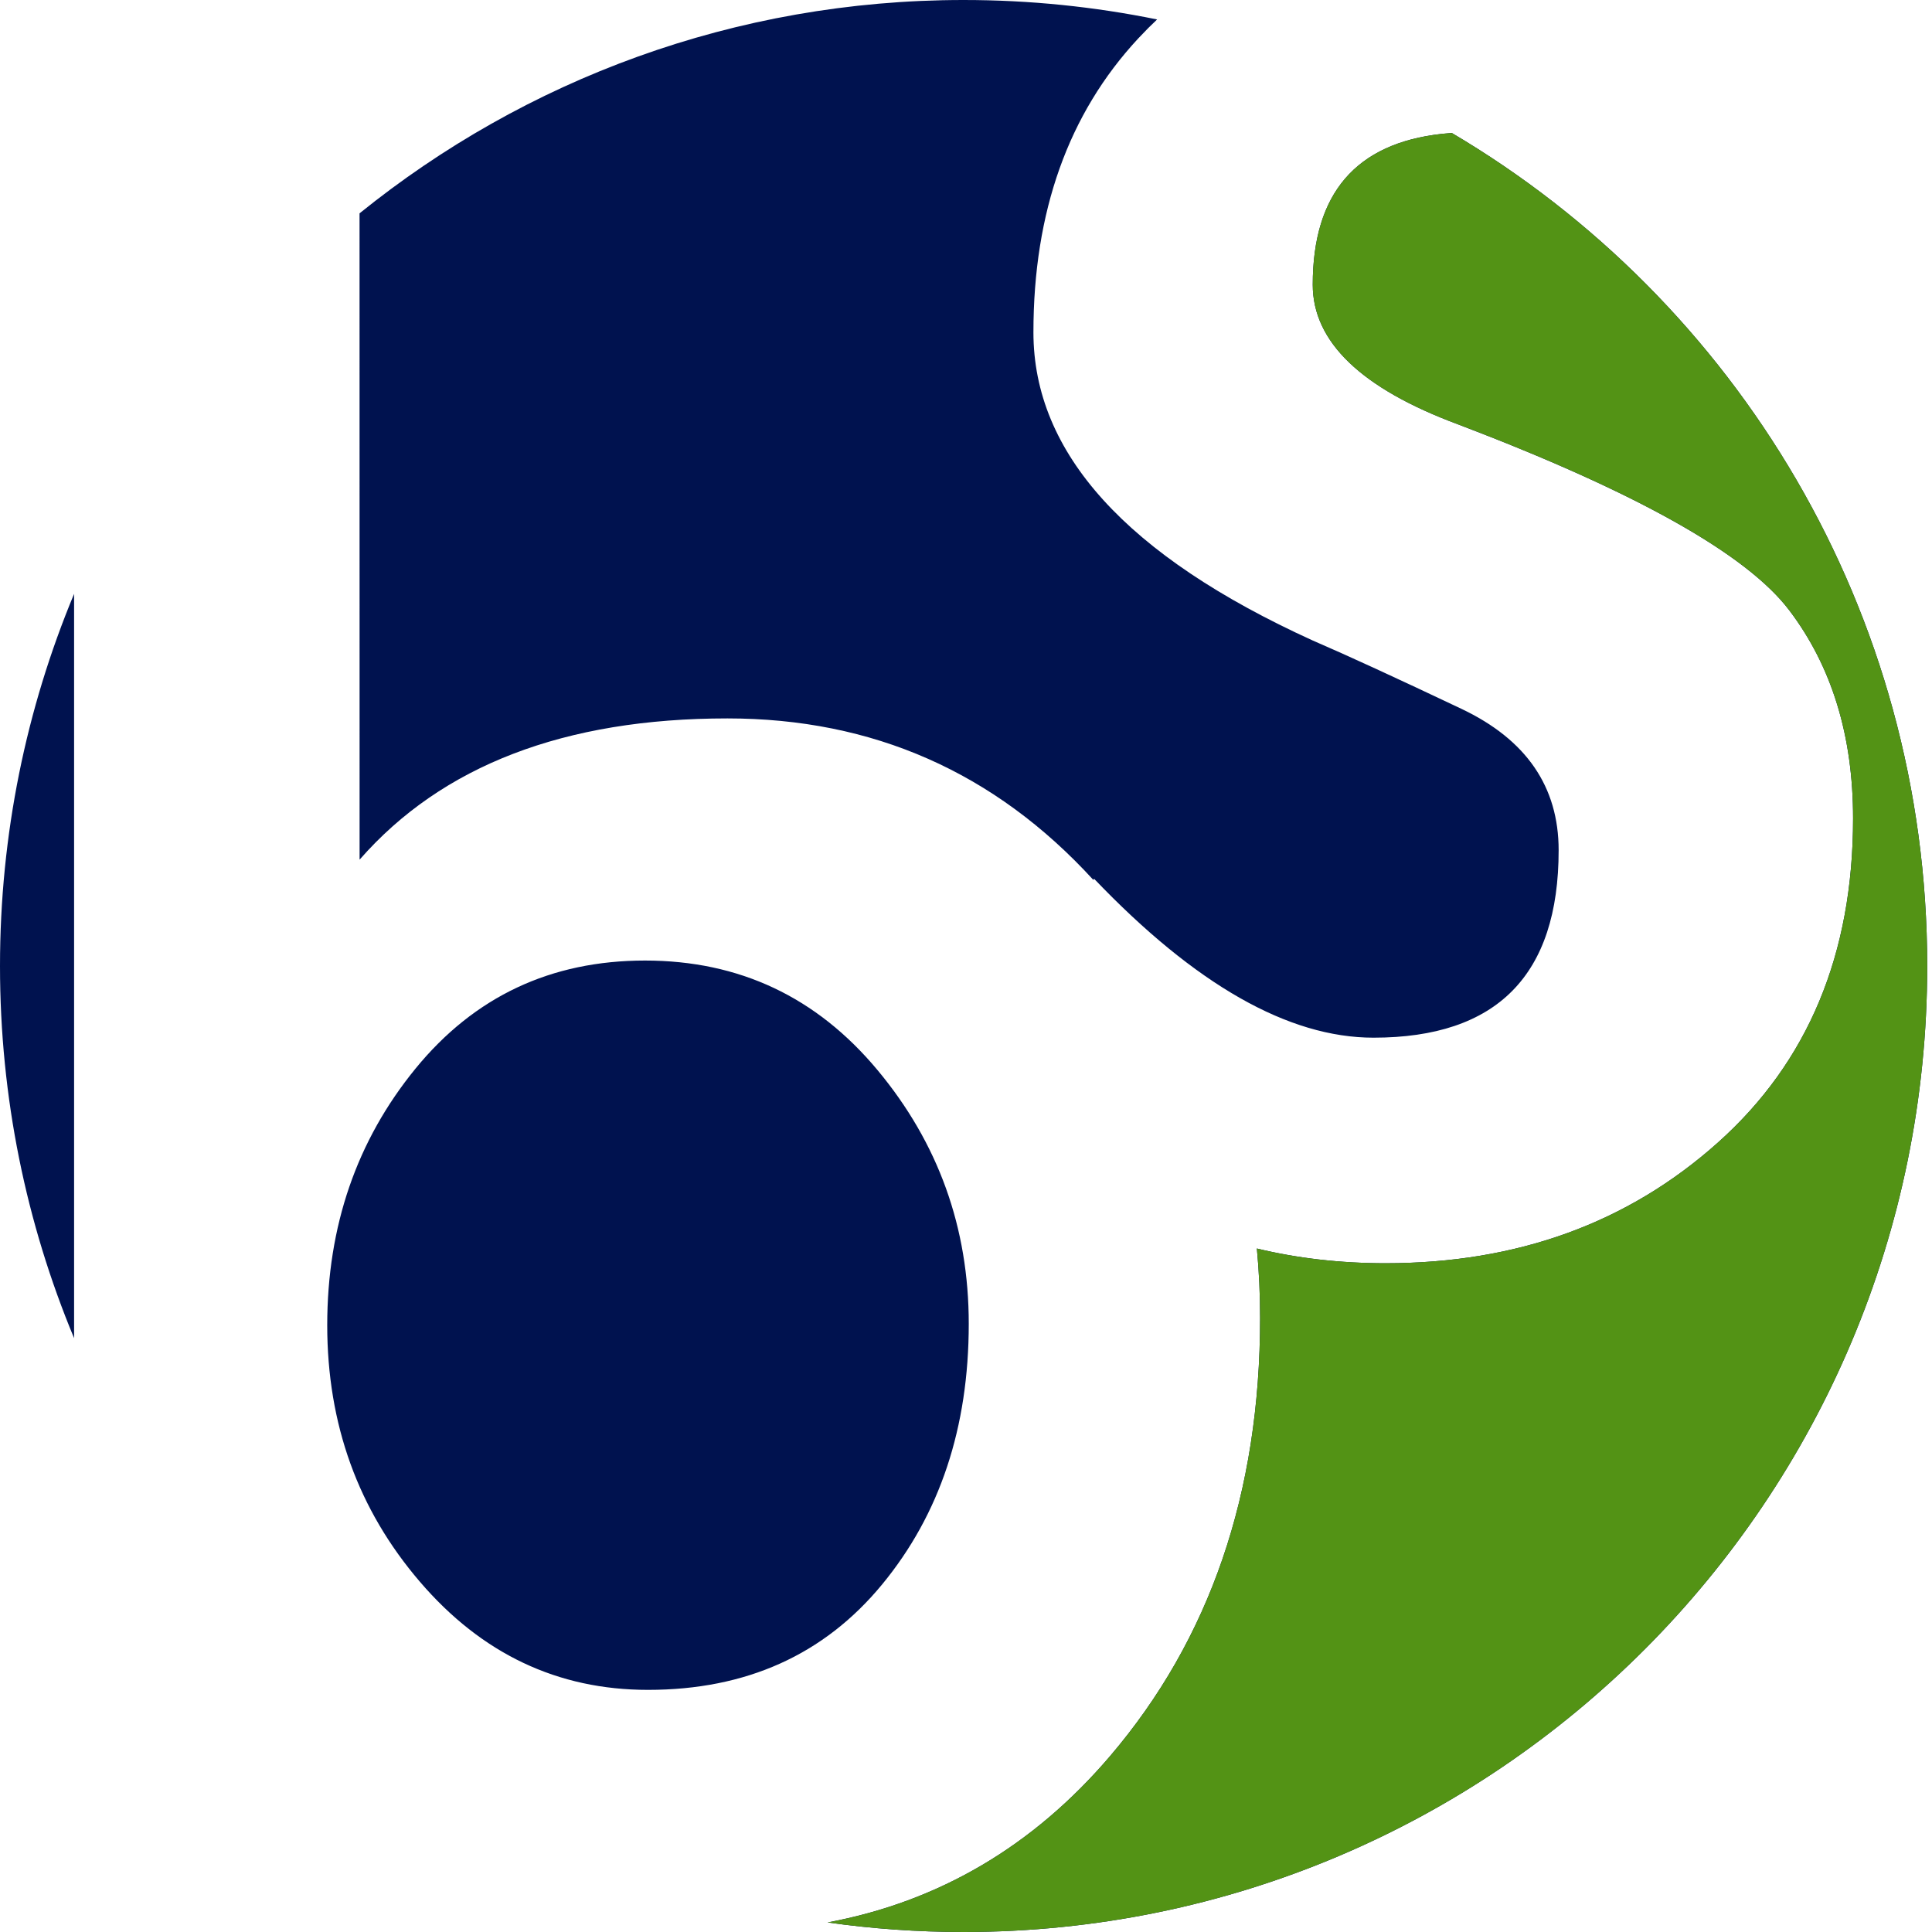 <?xml version="1.0" encoding="UTF-8"?>
<svg width="40px" height="40px" viewBox="0 0 40 40" version="1.1" xmlns="http://www.w3.org/2000/svg" xmlns:xlink="http://www.w3.org/1999/xlink">
    <title>logo</title>
    <g id="页面-1" stroke="none" stroke-width="1" fill="none" fill-rule="evenodd">
        <g id="baishilogo">
            <path d="M30.058,2.753 C35.948,6.23 39.901,12.652 39.901,20 C39.901,31.046 30.969,40 19.95,40 C18.995,40 18.055,39.933 17.135,39.802 C19.443,39.37 21.392,38.222 22.982,36.359 C25.053,33.932 26.089,30.908 26.089,27.288 C26.089,26.799 26.067,26.319 26.022,25.849 C26.867,26.053 27.756,26.154 28.687,26.154 C31.411,26.154 33.705,25.321 35.569,23.654 C37.434,21.988 38.366,19.752 38.366,16.945 C38.366,15.235 37.926,13.799 37.046,12.637 C36.166,11.475 33.883,10.192 30.195,8.789 C28.184,8.043 27.179,7.078 27.179,5.894 C27.179,4.007 28.071,2.966 29.856,2.771 Z M13.355,19.887 C15.305,19.887 16.909,20.643 18.168,22.155 C19.428,23.667 20.057,25.418 20.057,27.407 C20.057,29.556 19.458,31.356 18.26,32.808 C17.061,34.261 15.447,34.987 13.416,34.987 C11.547,34.987 9.973,34.241 8.694,32.749 C7.414,31.257 6.775,29.486 6.775,27.437 C6.775,25.388 7.384,23.617 8.602,22.125 C9.821,20.633 11.405,19.887 13.355,19.887 Z M1.534,12.295 L1.534,27.705 C0.546,25.334 0,22.731 0,20 C0,17.269 0.546,14.666 1.534,12.295 Z M19.95,0 C21.323,0 22.663,0.139 23.957,0.403 L23.774,0.58 L23.565,0.797 C22.119,2.353 21.396,4.382 21.396,6.881 C21.396,9.381 23.324,11.507 27.179,13.261 C27.891,13.568 28.917,14.04 30.258,14.676 C31.599,15.312 32.27,16.287 32.27,17.603 C32.27,20.19 30.992,21.484 28.436,21.484 C26.676,21.484 24.748,20.387 22.653,18.195 L22.636,18.217 C20.597,15.988 18.072,14.874 15.061,14.874 C11.69,14.874 9.151,15.849 7.445,17.798 L7.444,4.417 C10.865,1.654 15.215,0 19.95,0 Z" id="形状结合" fill="#00124F"></path>
            <path d="M30.058,2.753 C35.948,6.23 39.901,12.652 39.901,20 C39.901,31.046 30.969,40 19.95,40 C18.995,40 18.055,39.933 17.135,39.802 C19.443,39.37 21.392,38.222 22.982,36.359 C25.053,33.932 26.089,30.908 26.089,27.288 C26.089,26.799 26.067,26.319 26.022,25.849 C26.867,26.053 27.756,26.154 28.687,26.154 C31.411,26.154 33.705,25.321 35.569,23.654 C37.434,21.988 38.366,19.752 38.366,16.945 C38.366,15.235 37.926,13.799 37.046,12.637 C36.198,11.516 34.044,10.283 30.585,8.938 L30.195,8.789 C28.184,8.043 27.179,7.078 27.179,5.894 C27.179,4.007 28.071,2.966 29.856,2.771 L30.058,2.753 Z" id="路径" fill="#539315"></path>
        </g>
    </g>
</svg>